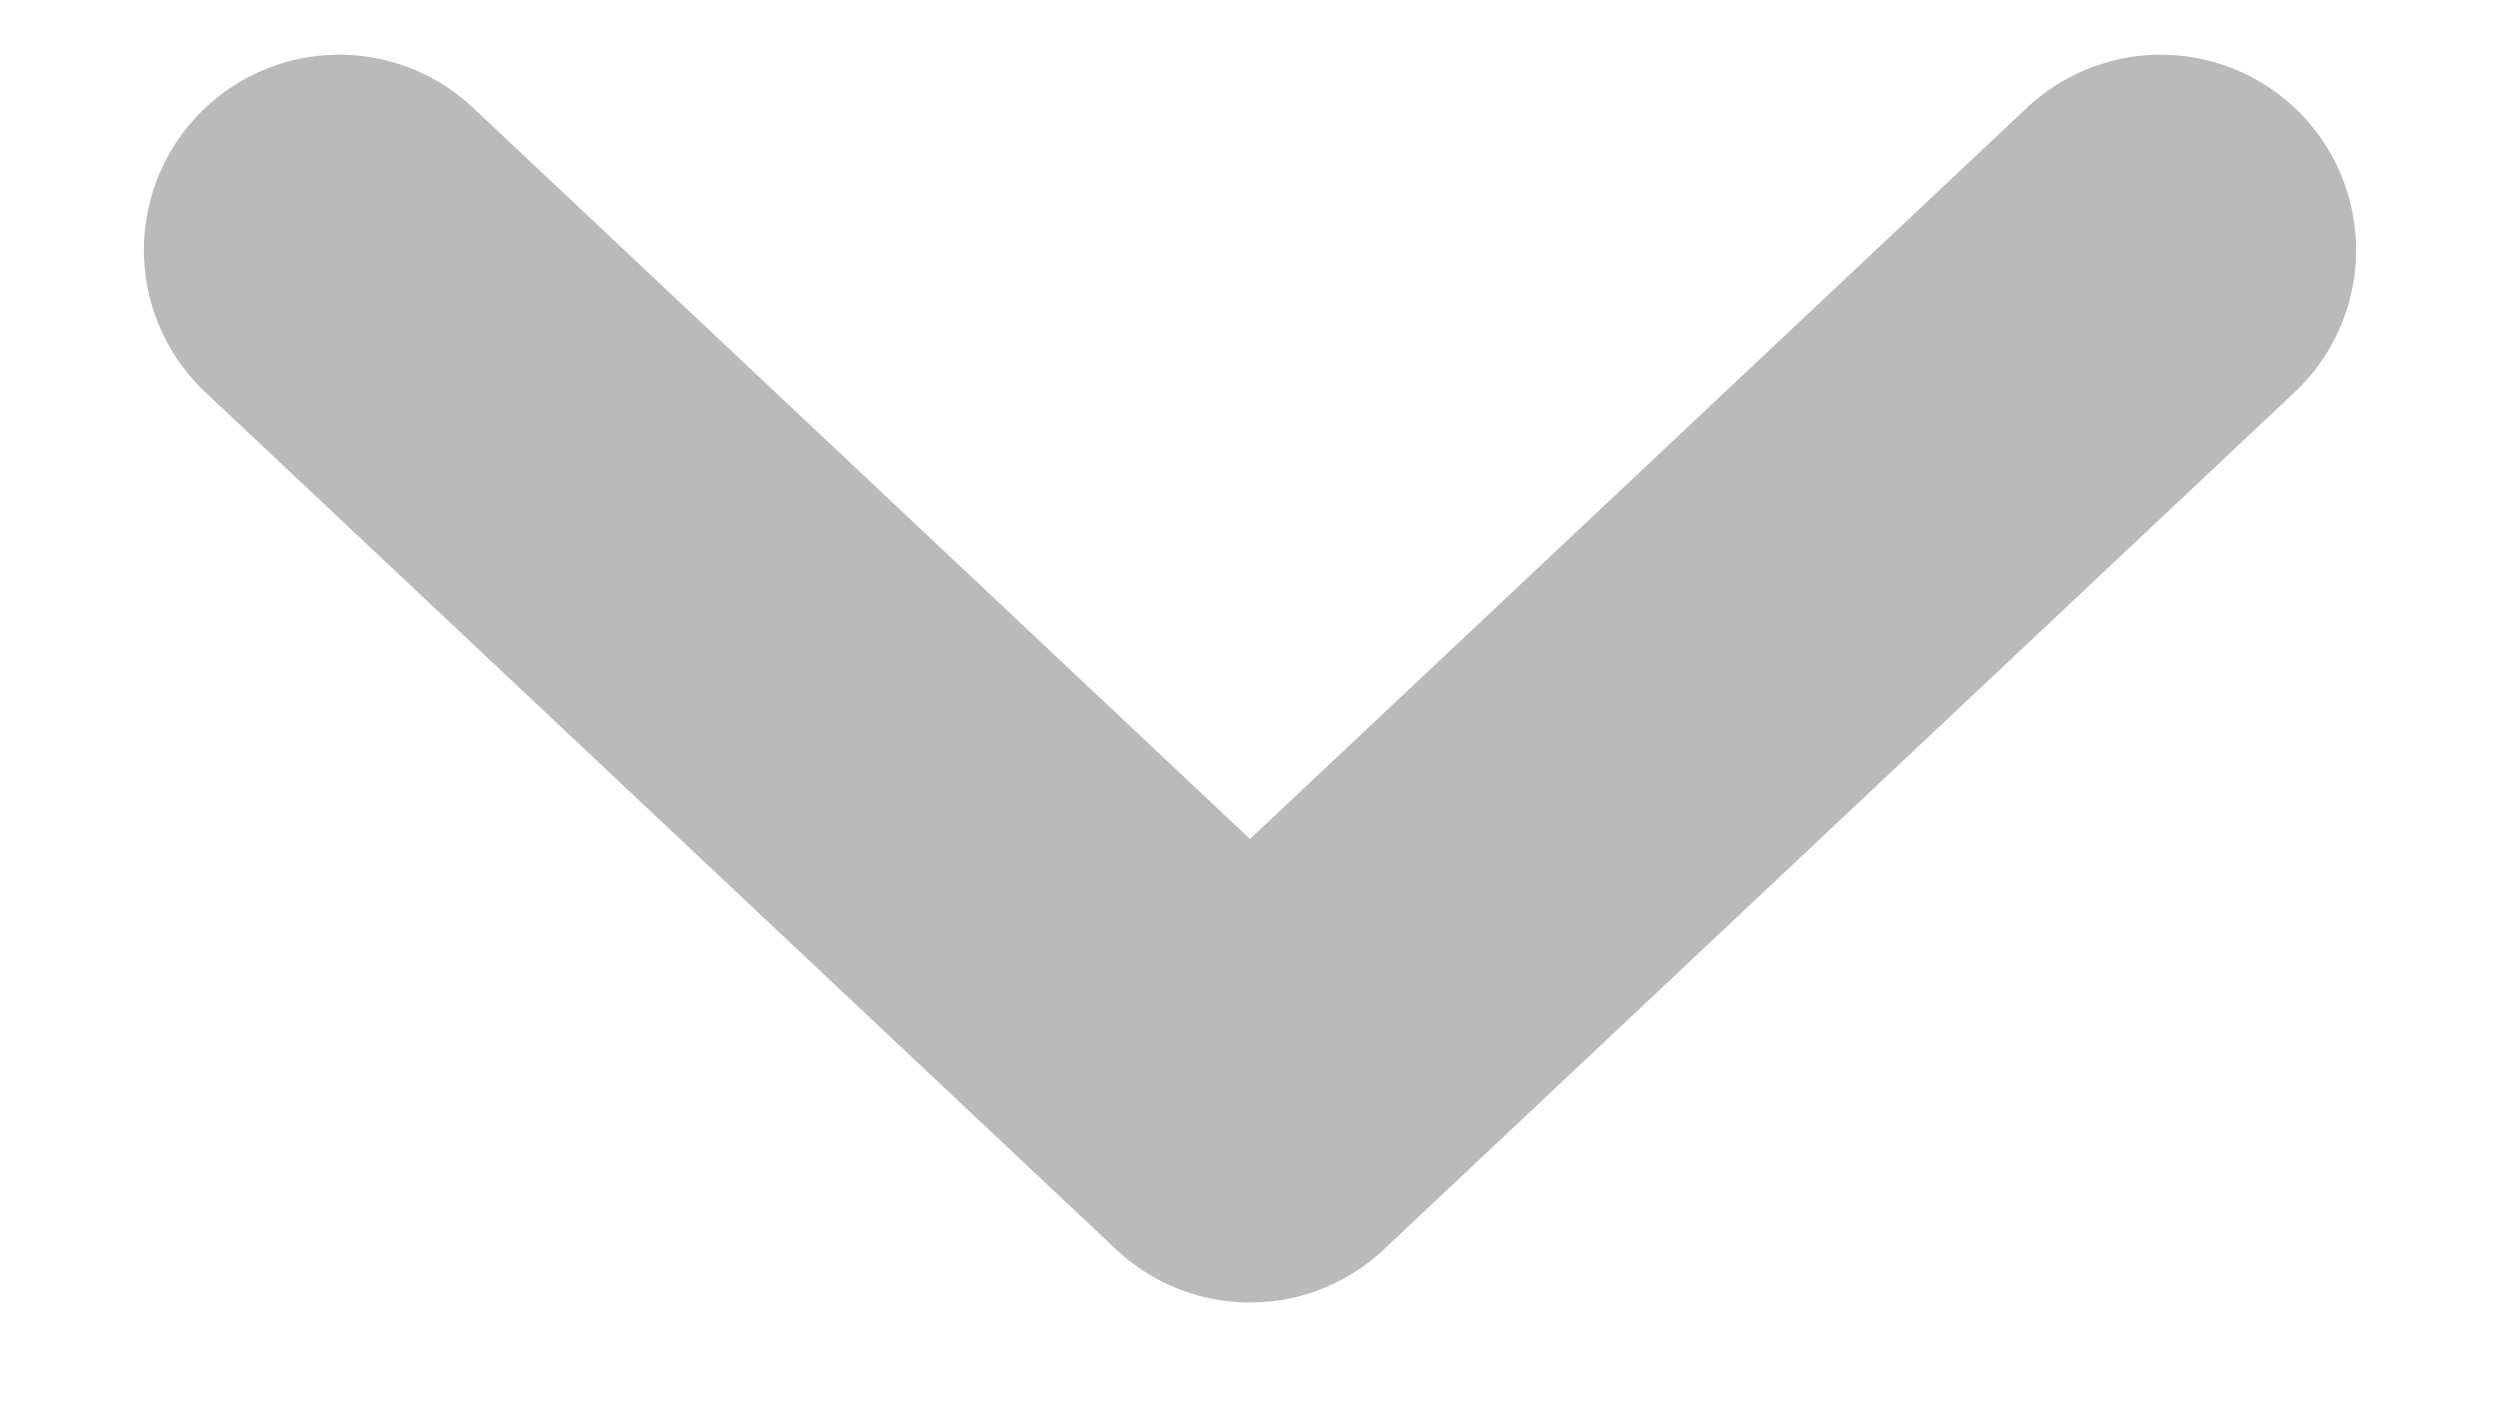 <svg width="16" height="9" viewBox="0 0 16 9" fill="none" xmlns="http://www.w3.org/2000/svg">
<path d="M2.171 1.6L8 7.086L13.829 1.6" stroke="#BABABA" stroke-width="2.5" stroke-linecap="round" stroke-linejoin="round"/>
</svg>
